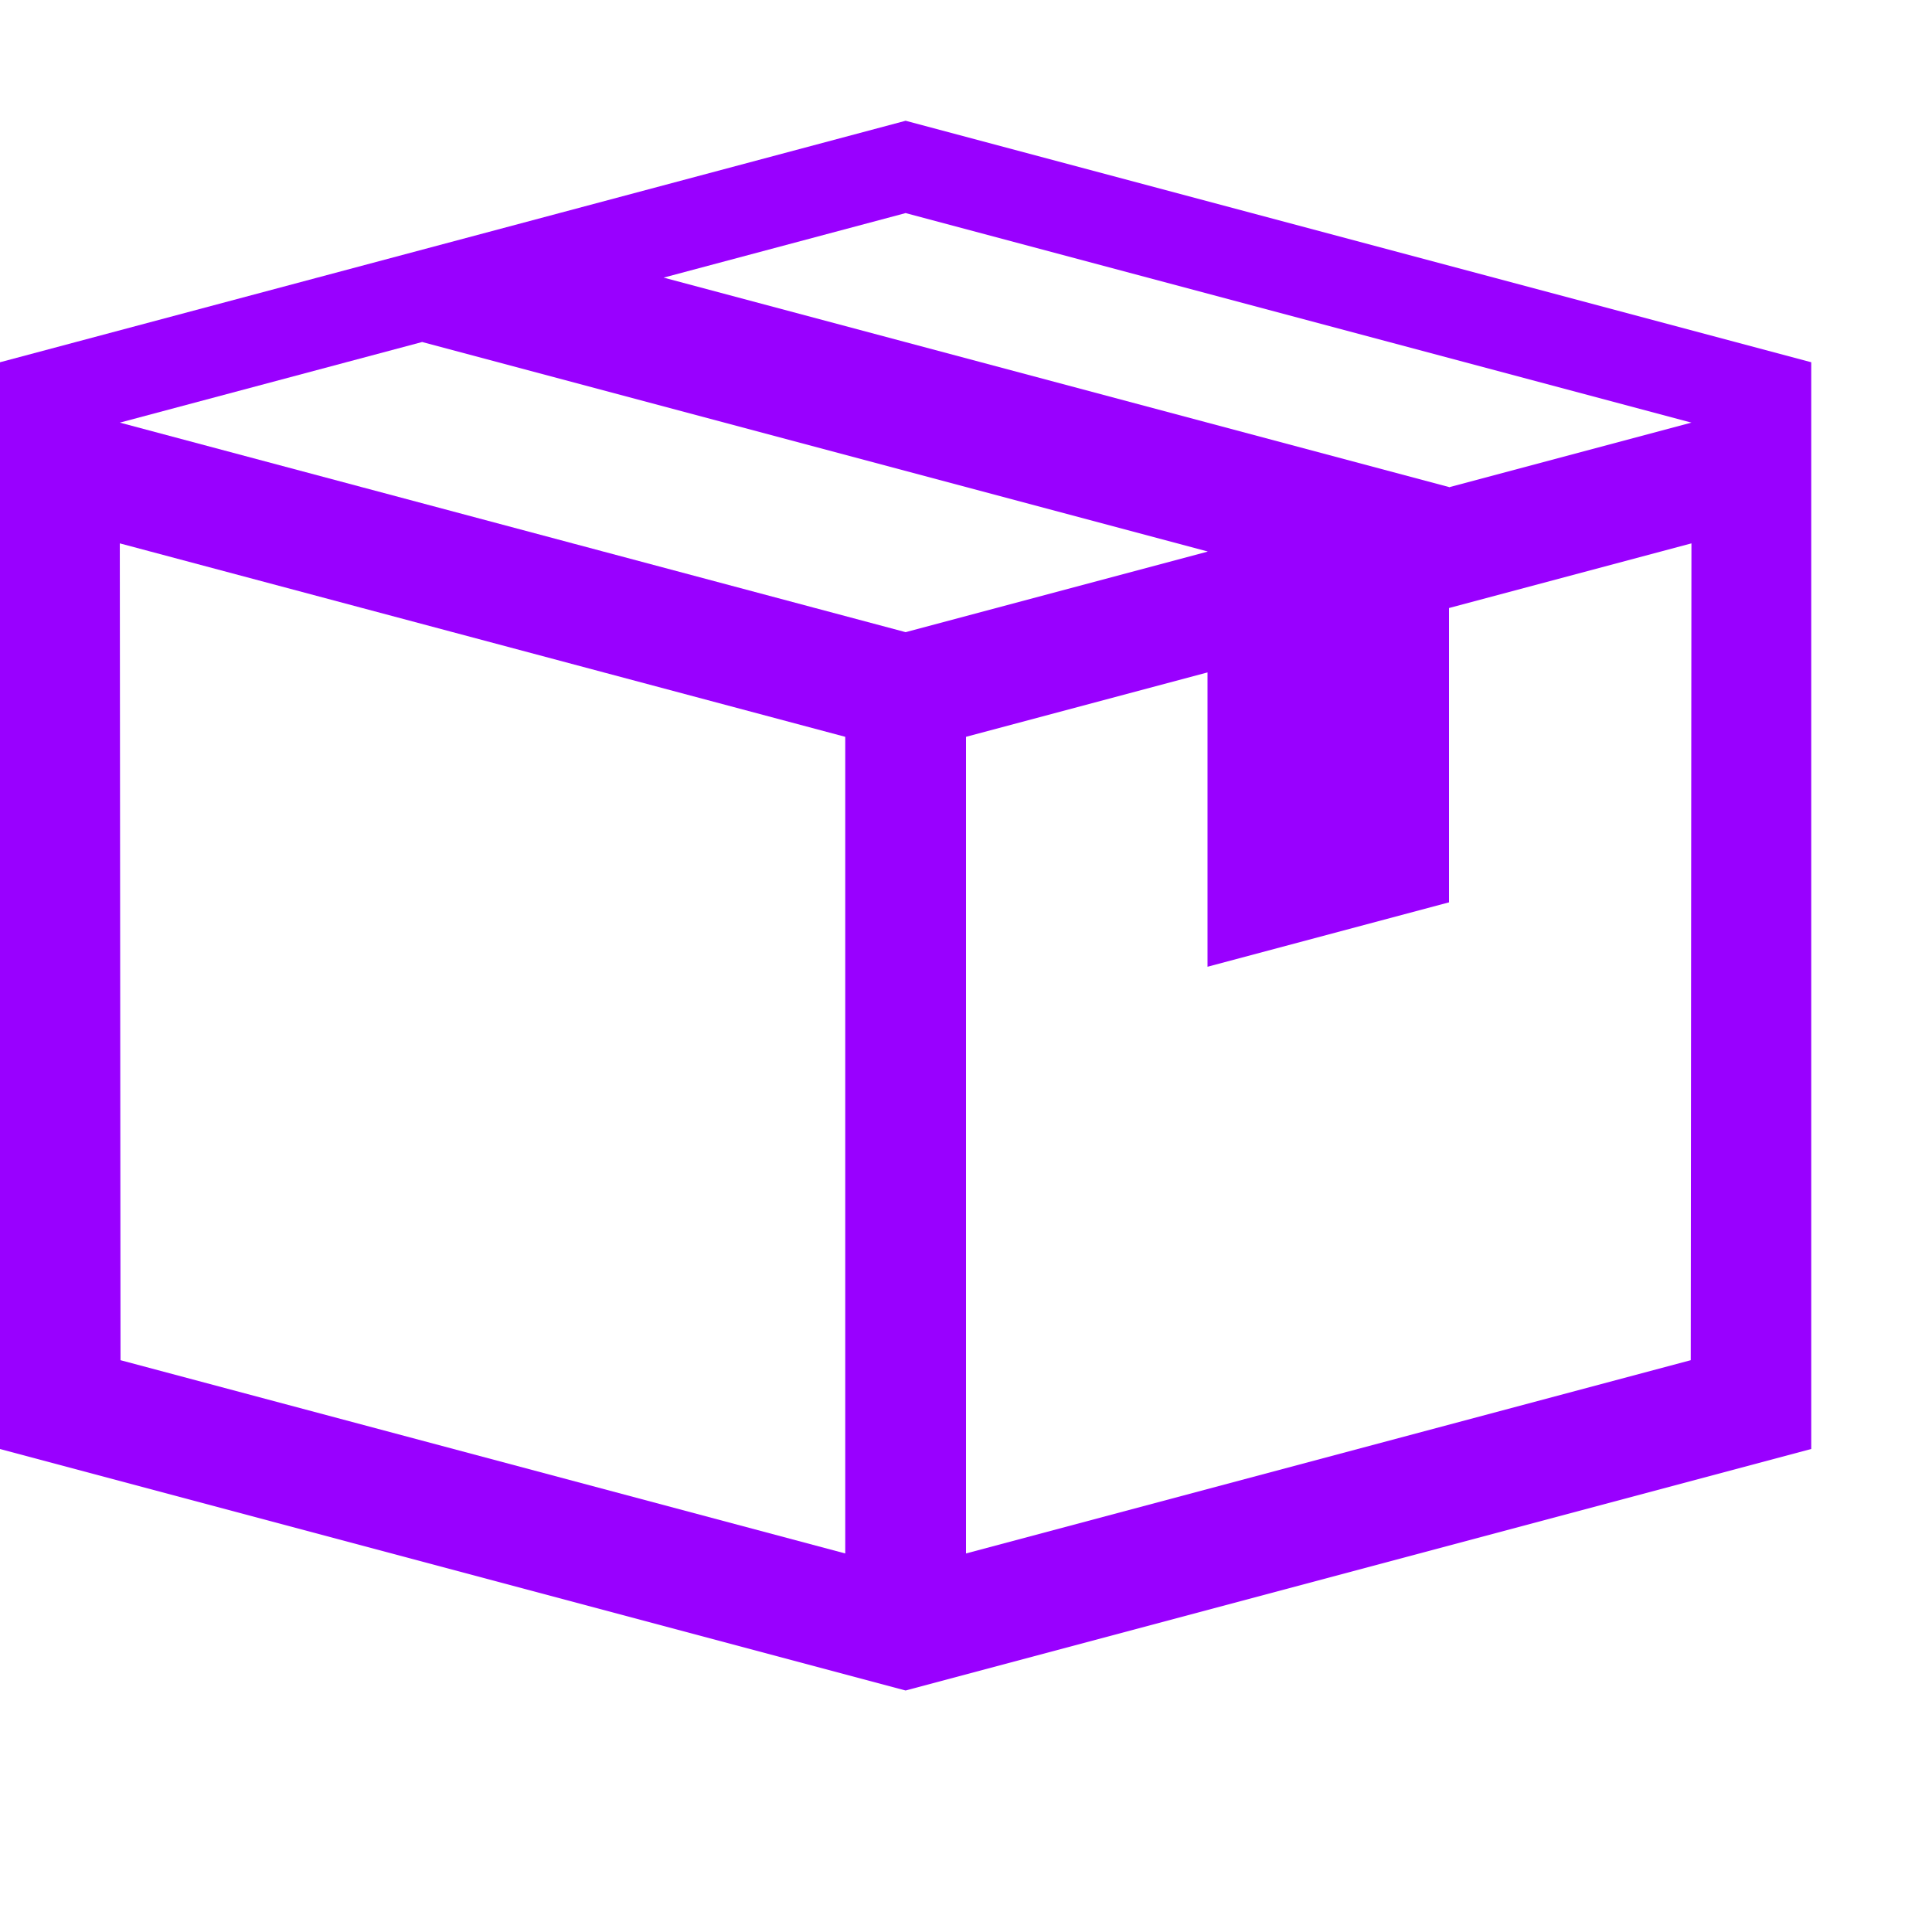 <?xml version="1.0"?>
<svg width="1024" height="1024" xmlns="http://www.w3.org/2000/svg" viewBox="0 0 1024 1024"> <g> <title>background</title> <rect fill="none" id="canvas_background" height="402" width="582" y="-1" x="-1"></rect> </g> <g> <title>Layer 1</title> <path fill="#9900ff" id="svg_1" d="m480,64l-480,128l0,576l480,128l480,-128l0,-576l-480,-128zm-416.125,656.934l-0.375,-432.934l384.498,102.533l0.001,432.833l-384.124,-102.432zm-0.375,-496.934l160.254,-42.734l416.246,110.999l0,0.135l-160,42.667l-416.5,-111.067zm832.625,496.934l-384.124,102.432l0.001,-432.833l127.998,-34.133l0,156l128,-34.135l0,-155.998l128.5,-34.267l-0.375,432.934zm-128.125,-462.667l0,-0.125l-416.266,-111.004l128.266,-34.204l416.5,111.066l-128.5,34.267z"></path> </g>
</svg>